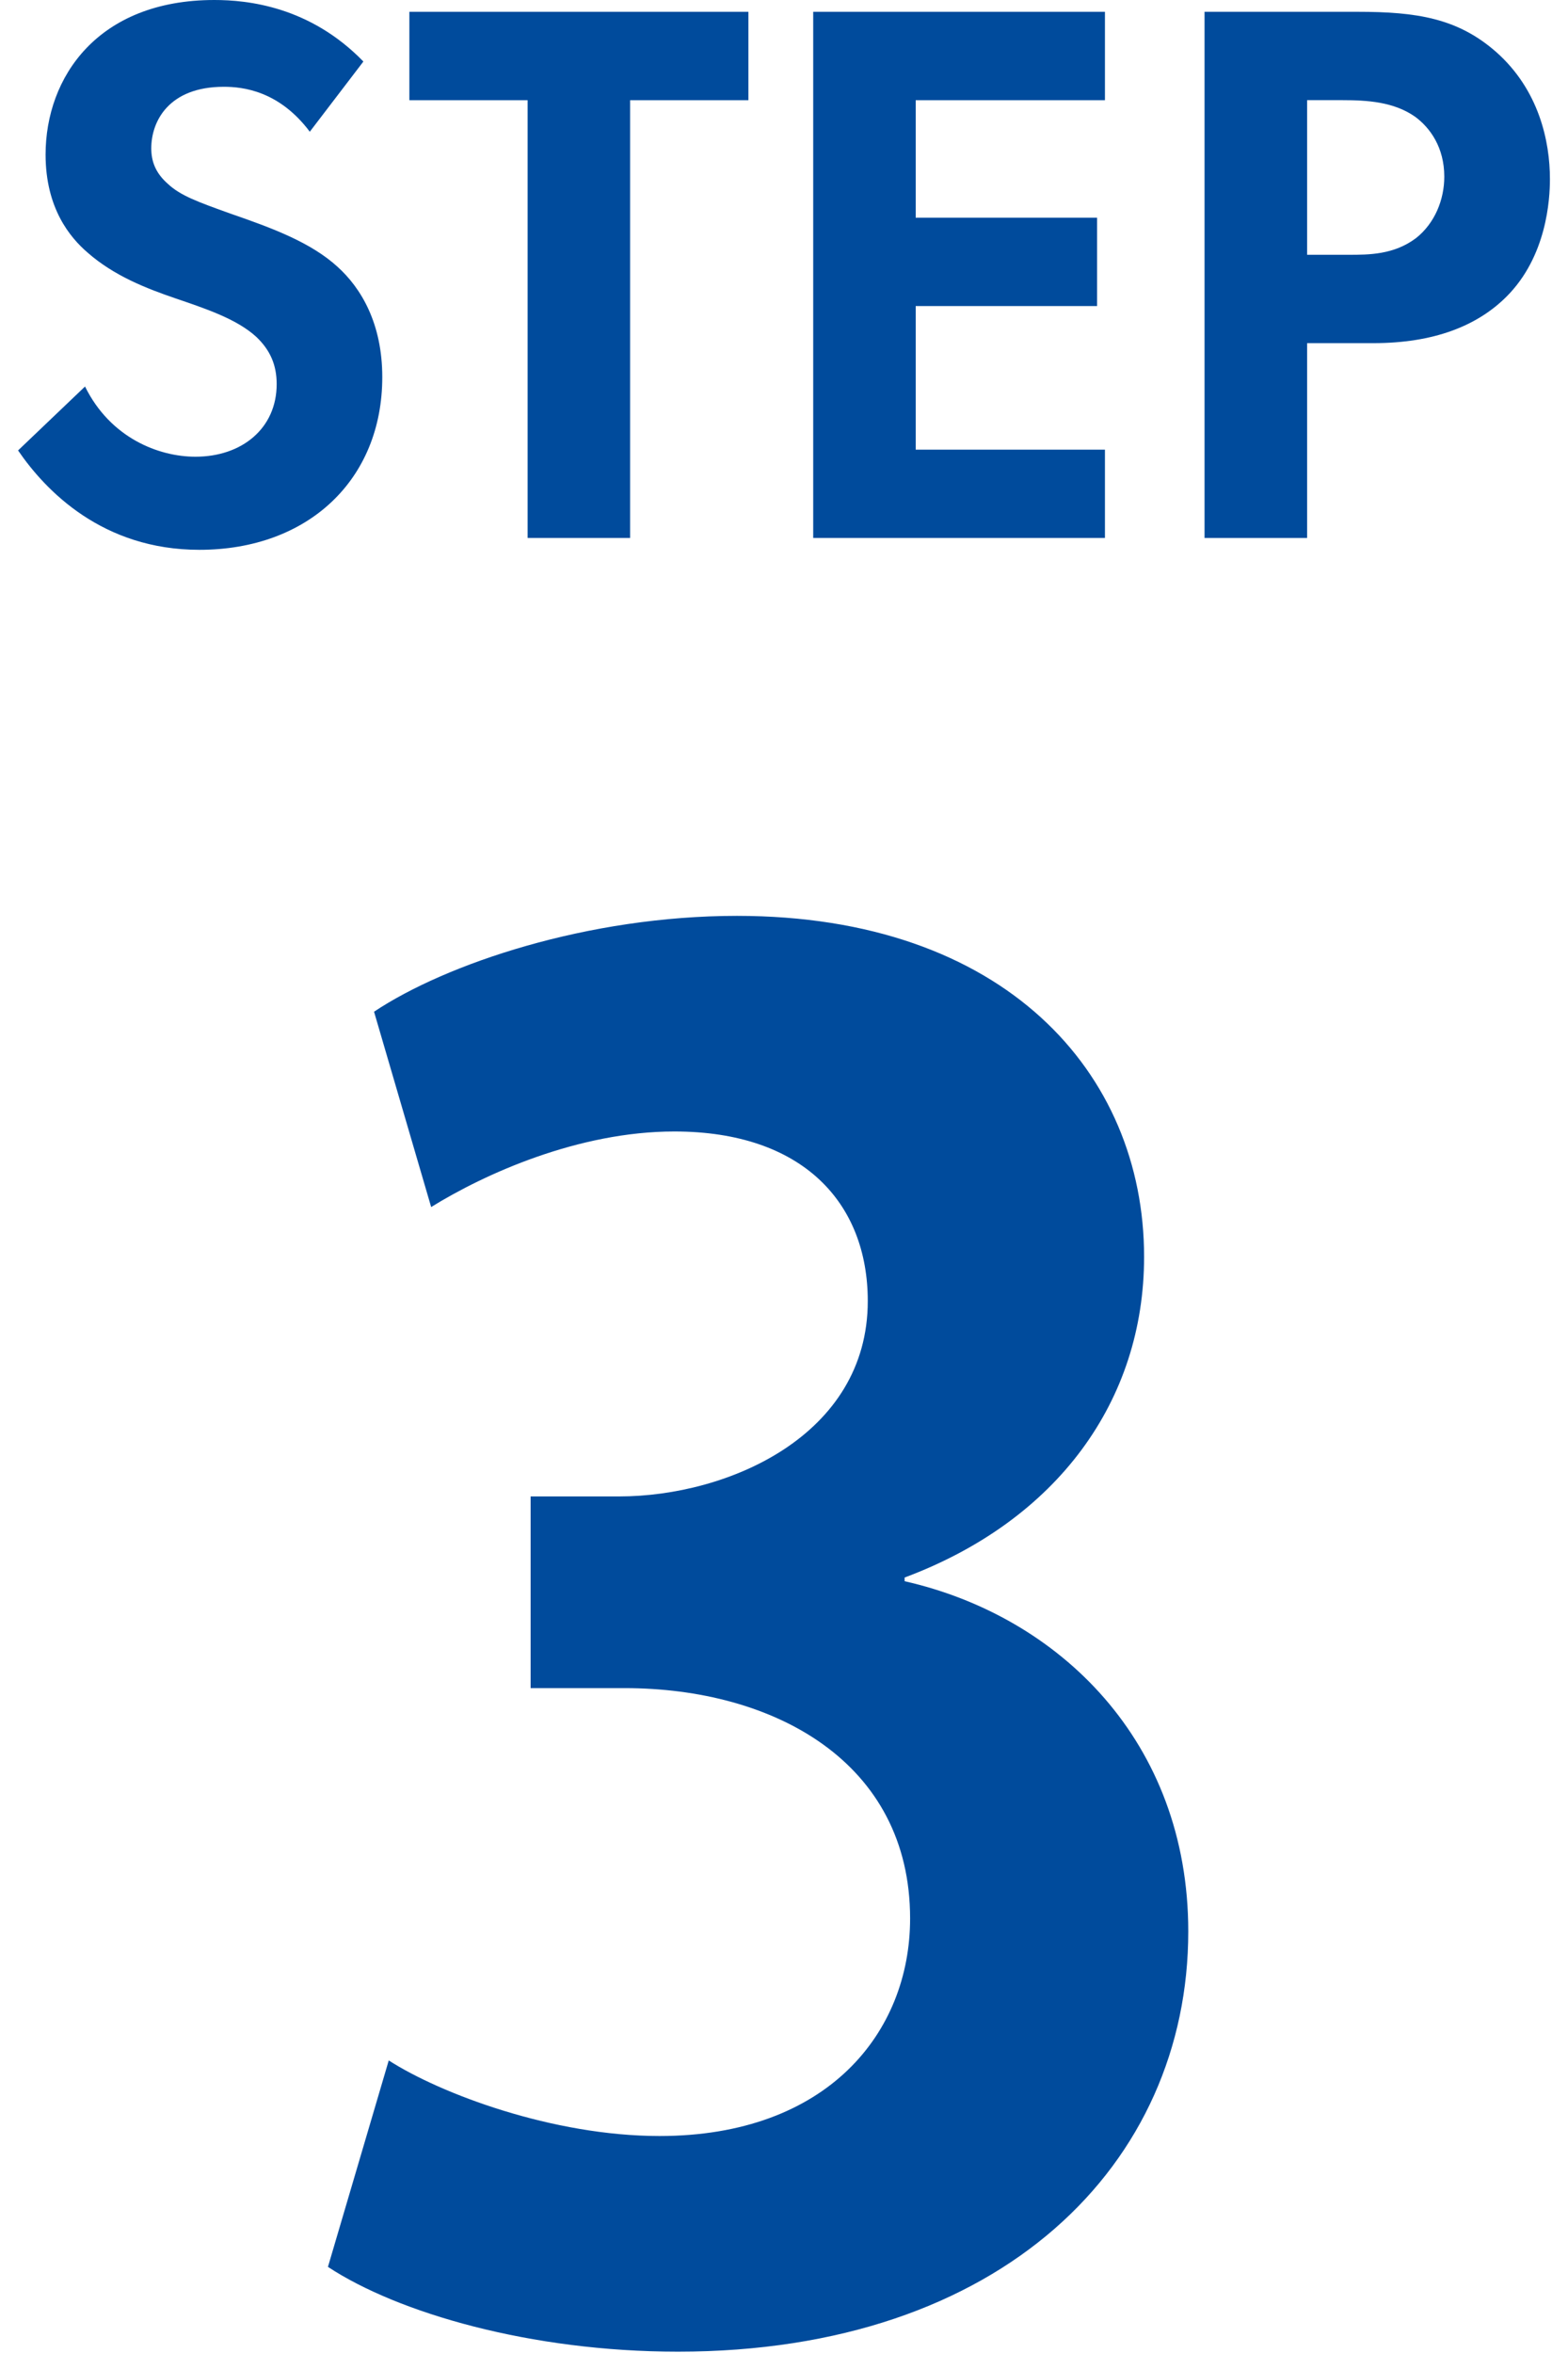 <?xml version="1.0" encoding="utf-8"?>
<!-- Generator: Adobe Illustrator 28.0.0, SVG Export Plug-In . SVG Version: 6.00 Build 0)  -->
<svg version="1.1" id="レイヤー_1" xmlns="http://www.w3.org/2000/svg" xmlns:xlink="http://www.w3.org/1999/xlink" x="0px"
	 y="0px" width="40px" height="60px" viewBox="0 0 40 60" enable-background="new 0 0 40 60" xml:space="preserve">
<g>
	<g>
		<path fill="#004B9C" d="M7.903,3.359C7.119,2.314,6.193,2.213,5.71,2.213c-1.409,0-1.851,0.884-1.851,1.569
			c0,0.323,0.102,0.624,0.423,0.906C4.603,4.989,5.047,5.149,5.89,5.451c1.047,0.362,2.033,0.726,2.716,1.348
			C9.21,7.342,9.752,8.246,9.752,9.616c0,2.614-1.89,4.404-4.666,4.404c-2.473,0-3.923-1.508-4.625-2.534l1.708-1.63
			c0.644,1.307,1.872,1.79,2.817,1.79c1.186,0,2.072-0.724,2.072-1.851c0-0.483-0.161-0.865-0.522-1.207
			C6.031,8.127,5.227,7.865,4.464,7.604C3.759,7.362,2.914,7.041,2.23,6.437C1.787,6.055,1.163,5.31,1.163,3.942
			C1.163,1.972,2.492,0,5.469,0c0.843,0,2.434,0.161,3.801,1.569L7.903,3.359z"/>
		<path fill="#004B9C" d="M16.074,2.555v11.163H13.46V2.555h-3.017V0.301h8.649v2.254H16.074z"/>
		<path fill="#004B9C" d="M28.187,2.555h-4.827v2.997h4.627v2.252h-4.627v3.662h4.827v2.252h-7.442V0.301h7.442V2.555z"/>
		<path fill="#004B9C" d="M34.632,0.301c1.507,0,2.555,0.162,3.538,1.027c1.088,0.965,1.369,2.273,1.369,3.238
			c0,0.522-0.082,1.972-1.107,2.997c-0.744,0.744-1.851,1.187-3.397,1.187h-1.69v4.968h-2.617V0.301H34.632z M33.345,6.497h1.065
			c0.504,0,1.146,0,1.71-0.423c0.485-0.382,0.724-0.986,0.724-1.569c0-0.744-0.36-1.246-0.744-1.528
			c-0.544-0.383-1.228-0.423-1.851-0.423h-0.904V6.497z"/>
	</g>
</g>
<g>
	<g>
		<path fill="#004B9C" d="M23.076,40.32c3.948,0.893,7.237,4.089,7.237,8.93c0,5.922-4.747,10.716-13.018,10.716
			c-3.76,0-7.144-0.987-8.929-2.162l1.551-5.264c1.316,0.846,4.183,1.927,6.908,1.927c4.277,0,6.392-2.632,6.392-5.546
			c0-3.995-3.478-5.875-7.284-5.875h-2.397v-4.888h2.256c2.773,0,6.345-1.551,6.345-4.982c0-2.491-1.645-4.324-4.935-4.324
			c-2.443,0-4.84,1.081-6.203,1.927l-1.457-4.981c1.833-1.222,5.452-2.444,9.258-2.444c6.814,0,10.386,3.995,10.386,8.694
			c0,3.666-2.209,6.721-6.109,8.178V40.32z"/>
	</g>
</g>
</svg>
